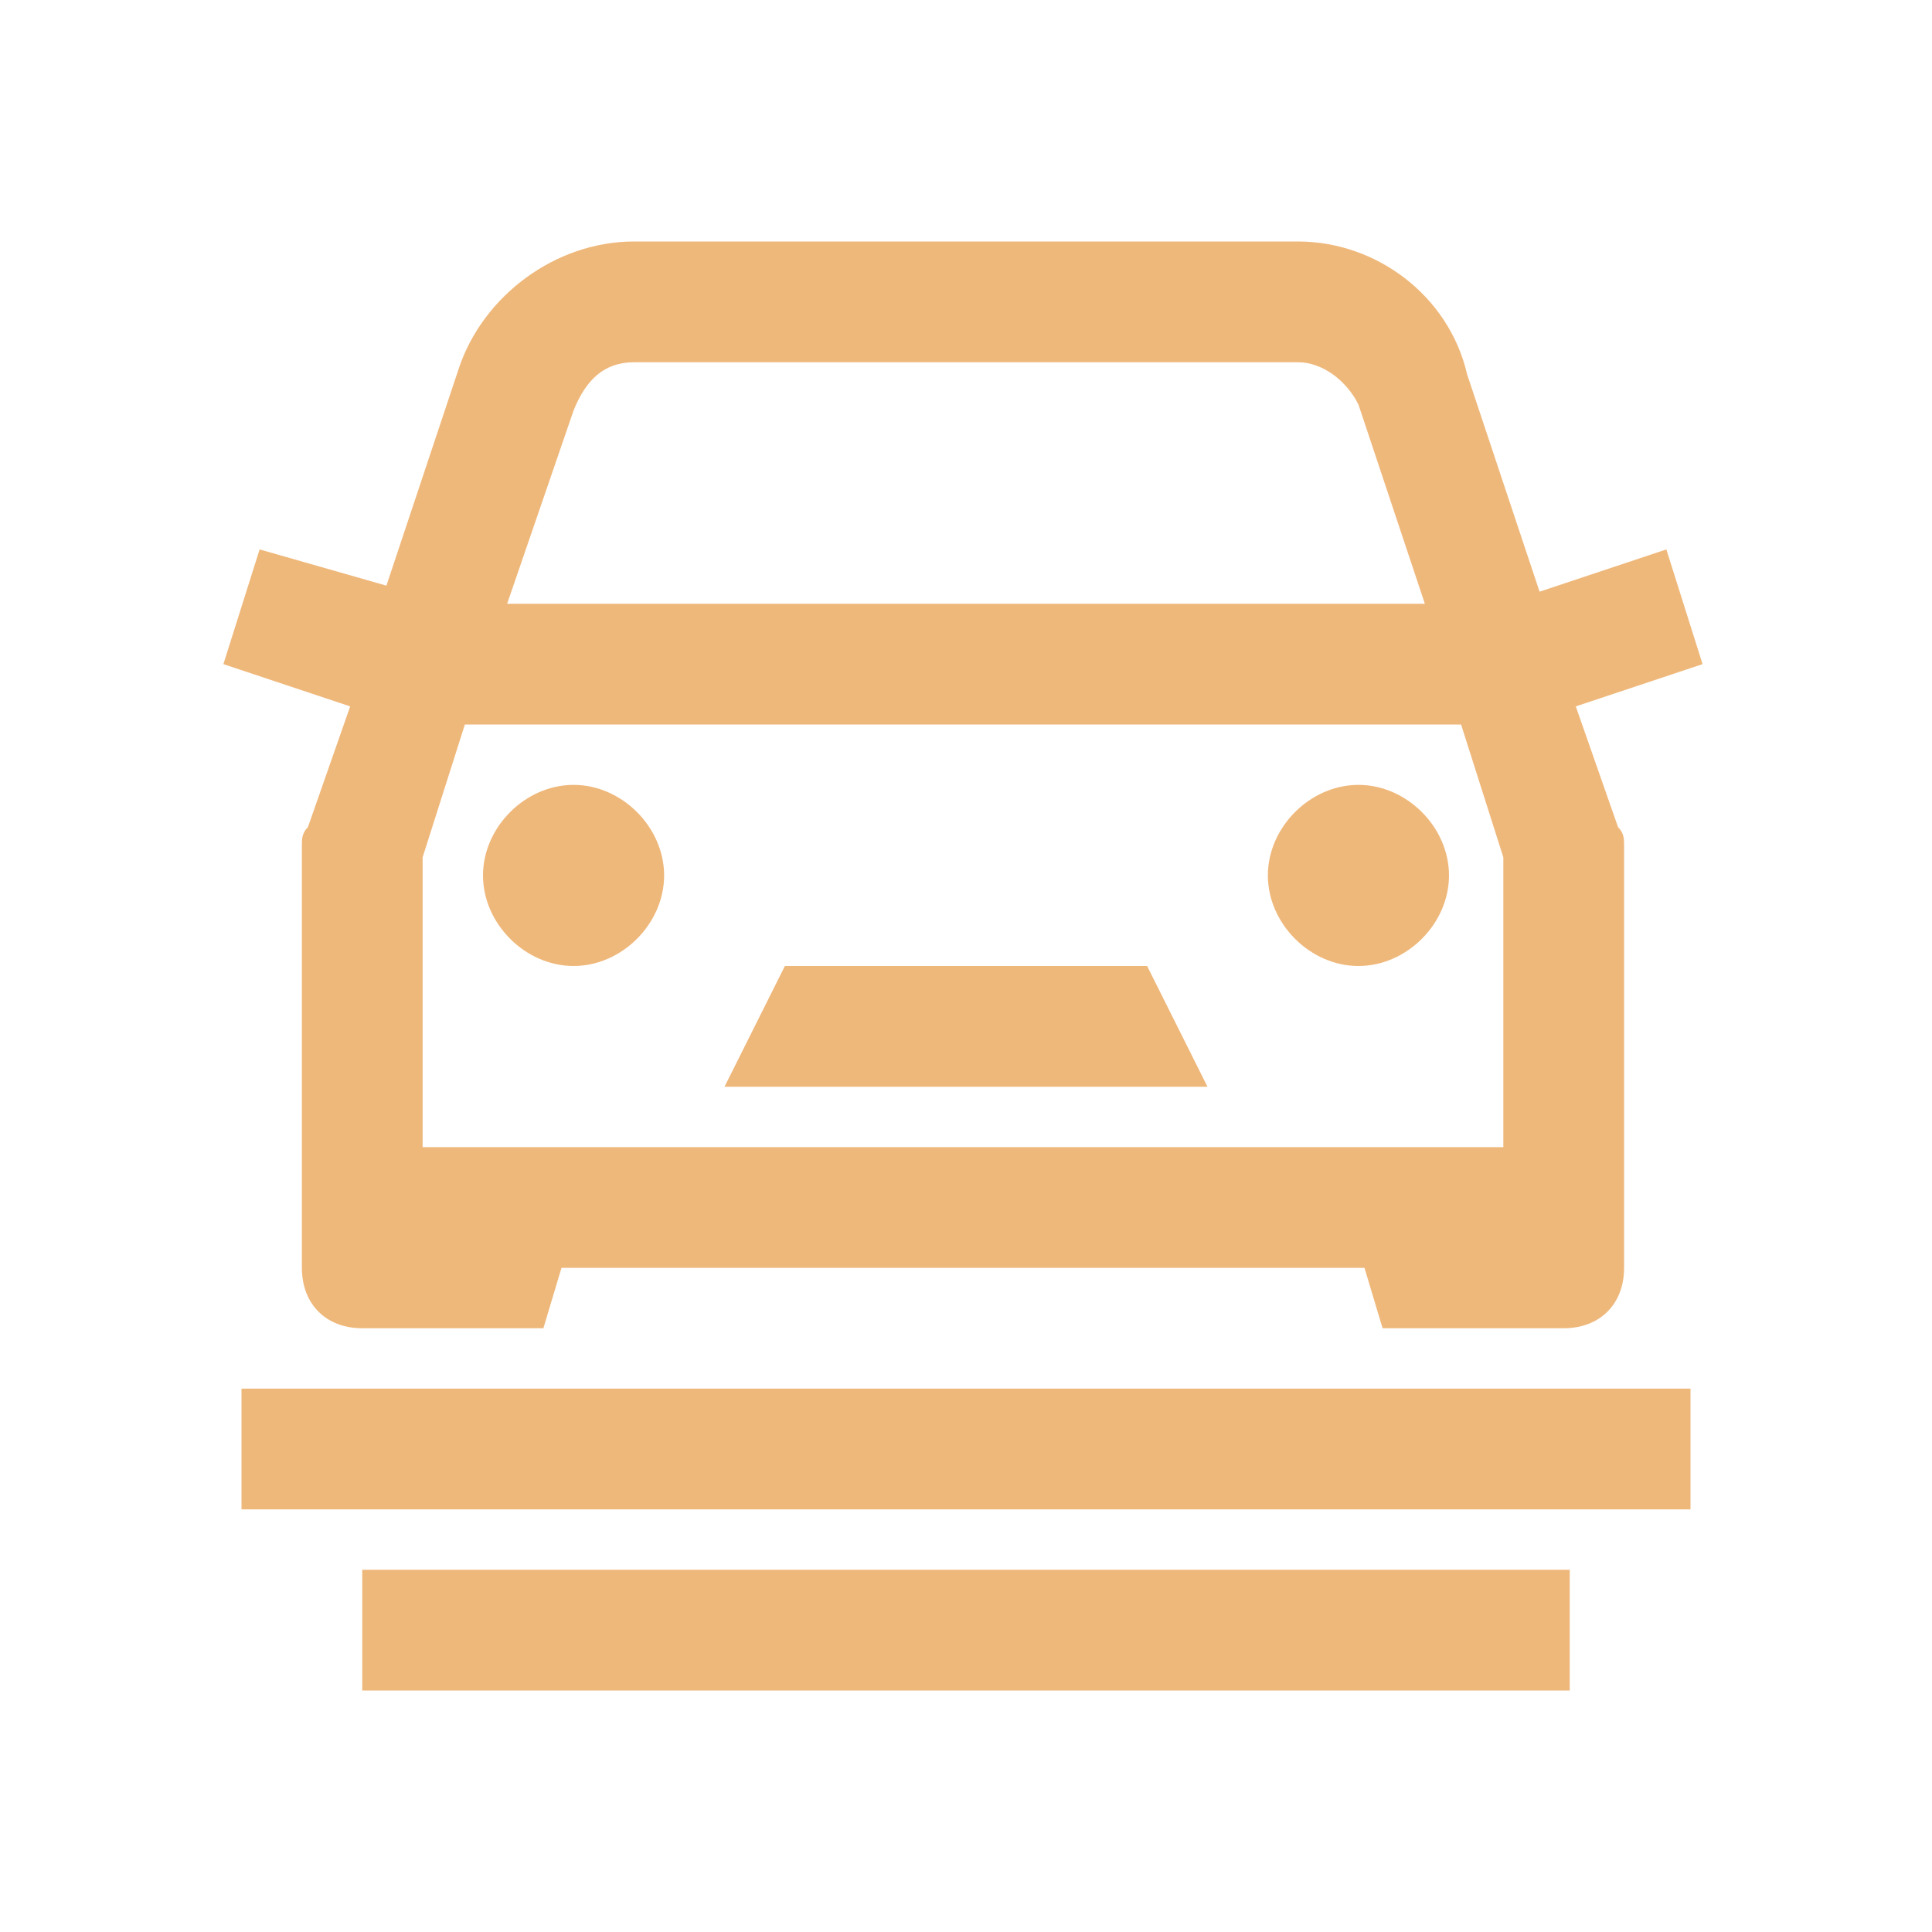 <?xml version="1.0" encoding="utf-8"?>
<!-- Generator: Adobe Illustrator 23.0.2, SVG Export Plug-In . SVG Version: 6.00 Build 0)  -->
<svg version="1.1" id="Lag_1" xmlns="http://www.w3.org/2000/svg" xmlns:xlink="http://www.w3.org/1999/xlink" x="0px" y="0px"
	 width="32px" height="32px" viewBox="0 0 32 32" style="enable-background:new 0 0 32 32;" xml:space="preserve">
<style type="text/css">
	.st0{fill:#EFB87B;}
</style>
<g id="surface246147">
	<path class="st0" d="M10.5,4C9.2,4,8,4.9,7.6,6.1L6.4,9.7L4.3,9.1l-0.6,1.9l2.1,0.7l-0.7,2C5,13.8,5,13.9,5,14v7c0,0.6,0.4,1,1,1h3
		l0.3-1h13.3l0.3,1h3c0.6,0,1-0.4,1-1v-7c0-0.1,0-0.2-0.1-0.3l-0.7-2l2.1-0.7l-0.6-1.9l-2.1,0.7l-1.2-3.6v0C24,4.9,22.8,4,21.5,4
		H10.5z M10.5,6h11c0.4,0,0.8,0.3,1,0.7c0,0,0,0,0,0l1.1,3.3H8.4l1.1-3.2c0,0,0,0,0,0C9.7,6.3,10,6,10.5,6z M7.7,12h16.5l0.7,2.2V19
		H7v-4.8L7.7,12z M9.5,13C8.7,13,8,13.7,8,14.5S8.7,16,9.5,16s1.5-0.7,1.5-1.5S10.3,13,9.5,13z M22.5,13c-0.8,0-1.5,0.7-1.5,1.5
		s0.7,1.5,1.5,1.5s1.5-0.7,1.5-1.5S23.3,13,22.5,13z M13,16l-1,2h8l-1-2H13z M4,23v2h24v-2H4z M6,26v2h20v-2H6z"/>
</g>
</svg>
